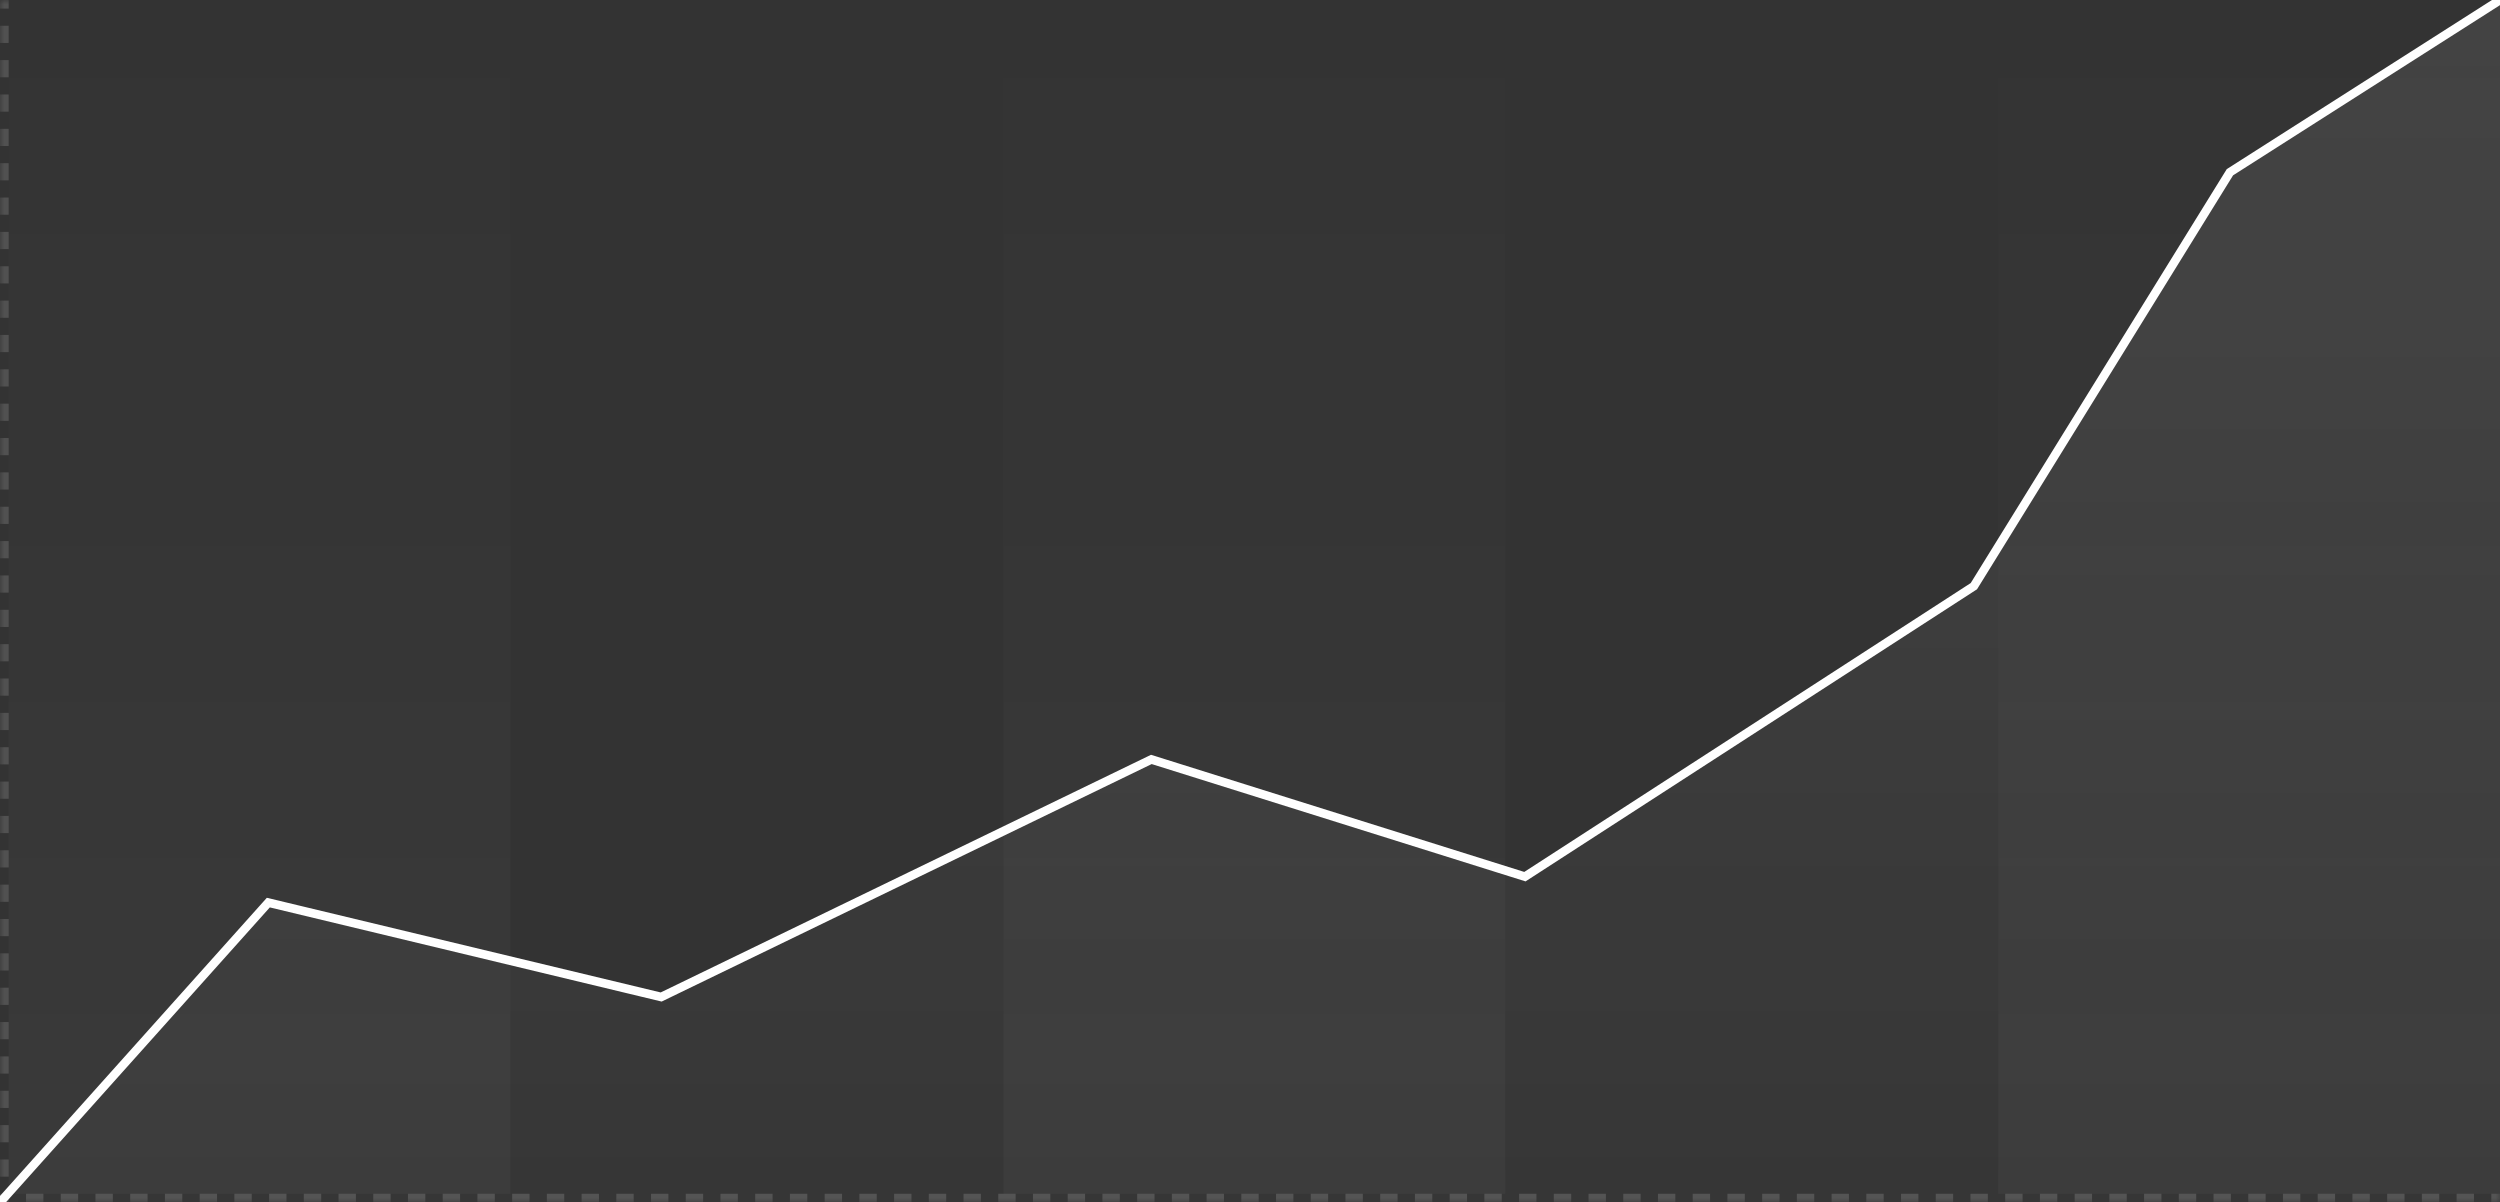 <svg width="289" height="139" viewBox="0 0 289 139" fill="none" xmlns="http://www.w3.org/2000/svg">
<rect x="0" y="0" width="289" height="139" fill="#333333" stroke="none"/>
<g clip-path="url(#clip0_3015_5408)">
<mask id="path-1-inside-1_3015_5408" fill="white">
<path d="M0 0H289V139H0V0Z"/>
</mask>
<rect width="138" height="58" transform="translate(59) rotate(90)" fill="url(#paint0_linear_3015_5408)" fill-opacity="0.03"/>
<rect width="138" height="58" transform="translate(174) rotate(90)" fill="url(#paint1_linear_3015_5408)" fill-opacity="0.03"/>
<rect width="138" height="58" transform="translate(289) rotate(90)" fill="url(#paint2_linear_3015_5408)" fill-opacity="0.03"/>
<path d="M0 139L31.019 104.34L76.431 115.254L133.096 87.79L176.279 101.342L228.179 67.761L257.779 19.909L289 0" stroke="white"/>
<path d="M31.019 104.34L0 139H289V0L257.779 19.909L228.179 67.761L176.279 101.342L133.096 87.79L76.431 115.254L31.019 104.34Z" fill="url(#paint3_linear_3015_5408)" fill-opacity="0.08"/>
</g>
<path d="M0 139H-0.5V139.5H0V139ZM0 0H-0.5V0.993H0H0.5V0H0ZM0 2.979H-0.5V4.964H0H0.5V2.979H0ZM0 6.95H-0.5V8.936H0H0.5V6.95H0ZM0 10.921H-0.5V12.907H0H0.5V10.921H0ZM0 14.893H-0.5V16.879H0H0.5V14.893H0ZM0 18.864H-0.5V20.85H0H0.5V18.864H0ZM0 22.836H-0.5V24.821H0H0.5V22.836H0ZM0 26.807H-0.5V28.793H0H0.5V26.807H0ZM0 30.779H-0.5V32.764H0H0.5V30.779H0ZM0 34.75H-0.5V36.736H0H0.5V34.75H0ZM0 38.721H-0.5V40.707H0H0.5V38.721H0ZM0 42.693H-0.5V44.679H0H0.5V42.693H0ZM0 46.664H-0.5V48.65H0H0.5V46.664H0ZM0 50.636H-0.5V52.621H0H0.5V50.636H0ZM0 54.607H-0.5V56.593H0H0.5V54.607H0ZM0 58.579H-0.5V60.564H0H0.5V58.579H0ZM0 62.55H-0.5V64.536H0H0.5V62.55H0ZM0 66.521H-0.5V68.507H0H0.5V66.521H0ZM0 70.493H-0.5V72.479H0H0.5V70.493H0ZM0 74.464H-0.5V76.45H0H0.5V74.464H0ZM0 78.436H-0.5V80.421H0H0.5V78.436H0ZM0 82.407H-0.5V84.393H0H0.5V82.407H0ZM0 86.379H-0.5V88.364H0H0.5V86.379H0ZM0 90.35H-0.5V92.336H0H0.5V90.35H0ZM0 94.322H-0.5V96.307H0H0.5V94.322H0ZM0 98.293H-0.5V100.279H0H0.5V98.293H0ZM0 102.264H-0.5V104.25H0H0.5V102.264H0ZM0 106.236H-0.5V108.221H0H0.5V106.236H0ZM0 110.207H-0.5V112.193H0H0.5V110.207H0ZM0 114.179H-0.5V116.164H0H0.5V114.179H0ZM0 118.15H-0.5V120.136H0H0.5V118.15H0ZM0 122.122H-0.5V124.107H0H0.5V122.122H0ZM0 126.093H-0.5V128.079H0H0.5V126.093H0ZM0 130.064H-0.5V132.05H0H0.5V130.064H0ZM0 134.036H-0.5V136.022H0H0.5V134.036H0ZM0 138.007H-0.5V139H0H0.5V138.007H0ZM0 139V139.5H1.003V139V138.5H0V139ZM3.01 139V139.5H5.017V139V138.5H3.01V139ZM7.024 139V139.5H9.031V139V138.5H7.024V139ZM11.038 139V139.5H13.045V139V138.5H11.038V139ZM15.052 139V139.5H17.059V139V138.5H15.052V139ZM19.066 139V139.5H21.073V139V138.5H19.066V139ZM23.08 139V139.5H25.087V139V138.5H23.08V139ZM27.094 139V139.5H29.101V139V138.5H27.094V139ZM31.108 139V139.5H33.115V139V138.5H31.108V139ZM35.121 139V139.5H37.129V139V138.5H35.121V139ZM39.135 139V139.5H41.142V139V138.5H39.135V139ZM43.149 139V139.5H45.156V139V138.5H43.149V139ZM47.163 139V139.5H49.17V139V138.5H47.163V139ZM51.177 139V139.5H53.184V139V138.5H51.177V139ZM55.191 139V139.5H57.198V139V138.5H55.191V139ZM59.205 139V139.5H61.212V139V138.5H59.205V139ZM63.219 139V139.5H65.226V139V138.5H63.219V139ZM67.233 139V139.5H69.24V139V138.5H67.233V139ZM71.246 139V139.5H73.253V139V138.5H71.246V139ZM75.26 139V139.5H77.267V139V138.5H75.26V139ZM79.274 139V139.5H81.281V139V138.5H79.274V139ZM83.288 139V139.5H85.295V139V138.5H83.288V139ZM87.302 139V139.5H89.309V139V138.5H87.302V139ZM91.316 139V139.5H93.323V139V138.5H91.316V139ZM95.33 139V139.5H97.337V139V138.5H95.33V139ZM99.344 139V139.5H101.351V139V138.5H99.344V139ZM103.358 139V139.5H105.365V139V138.5H103.358V139ZM107.371 139V139.5H109.378V139V138.5H107.371V139ZM111.385 139V139.5H113.392V139V138.5H111.385V139ZM115.399 139V139.5H117.406V139V138.5H115.399V139ZM119.413 139V139.5H121.42V139V138.5H119.413V139ZM123.427 139V139.5H125.434V139V138.5H123.427V139ZM127.441 139V139.5H129.448V139V138.5H127.441V139ZM131.455 139V139.5H133.462V139V138.5H131.455V139ZM135.469 139V139.5H137.476V139V138.5H135.469V139ZM139.483 139V139.5H141.49V139V138.5H139.483V139ZM143.496 139V139.5H145.503V139V138.5H143.496V139ZM147.51 139V139.5H149.517V139V138.5H147.51V139ZM151.524 139V139.5H153.531V139V138.5H151.524V139ZM155.538 139V139.5H157.545V139V138.5H155.538V139ZM159.552 139V139.5H161.559V139V138.5H159.552V139ZM163.566 139V139.5H165.573V139V138.5H163.566V139ZM167.58 139V139.5H169.587V139V138.5H167.58V139ZM171.594 139V139.5H173.601V139V138.5H171.594V139ZM175.608 139V139.5H177.614V139V138.5H175.608V139ZM179.621 139V139.5H181.628V139V138.5H179.621V139ZM183.635 139V139.5H185.642V139V138.5H183.635V139ZM187.649 139V139.5H189.656V139V138.5H187.649V139ZM191.663 139V139.5H193.67V139V138.5H191.663V139ZM195.677 139V139.5H197.684V139V138.5H195.677V139ZM199.691 139V139.5H201.698V139V138.5H199.691V139ZM203.705 139V139.5H205.712V139V138.5H203.705V139ZM207.719 139V139.5H209.726V139V138.5H207.719V139ZM211.733 139V139.5H213.739V139V138.5H211.733V139ZM215.746 139V139.5H217.753V139V138.5H215.746V139ZM219.76 139V139.5H221.767V139V138.5H219.76V139ZM223.774 139V139.5H225.781V139V138.5H223.774V139ZM227.788 139V139.5H229.795V139V138.5H227.788V139ZM231.802 139V139.5H233.809V139V138.5H231.802V139ZM235.816 139V139.5H237.823V139V138.5H235.816V139ZM239.83 139V139.5H241.837V139V138.5H239.83V139ZM243.844 139V139.5H245.851V139V138.5H243.844V139ZM247.857 139V139.5H249.864V139V138.5H247.857V139ZM251.871 139V139.5H253.878V139V138.5H251.871V139ZM255.885 139V139.5H257.892V139V138.5H255.885V139ZM259.899 139V139.5H261.906V139V138.5H259.899V139ZM263.913 139V139.5H265.92V139V138.5H263.913V139ZM267.927 139V139.5H269.934V139V138.5H267.927V139ZM271.941 139V139.5H273.948V139V138.5H271.941V139ZM275.955 139V139.5H277.962V139V138.5H275.955V139ZM279.969 139V139.5H281.976V139V138.5H279.969V139ZM283.983 139V139.5H285.99V139V138.5H283.983V139ZM287.997 139V139.5H289V139V138.5H287.997V139ZM0 139H-1V140H0V139ZM0 0H-1V0.993H0H1V0H0ZM0 2.979H-1V4.964H0H1V2.979H0ZM0 6.95H-1V8.936H0H1V6.95H0ZM0 10.921H-1V12.907H0H1V10.921H0ZM0 14.893H-1V16.879H0H1V14.893H0ZM0 18.864H-1V20.85H0H1V18.864H0ZM0 22.836H-1V24.821H0H1V22.836H0ZM0 26.807H-1V28.793H0H1V26.807H0ZM0 30.779H-1V32.764H0H1V30.779H0ZM0 34.75H-1V36.736H0H1V34.75H0ZM0 38.721H-1V40.707H0H1V38.721H0ZM0 42.693H-1V44.679H0H1V42.693H0ZM0 46.664H-1V48.65H0H1V46.664H0ZM0 50.636H-1V52.621H0H1V50.636H0ZM0 54.607H-1V56.593H0H1V54.607H0ZM0 58.579H-1V60.564H0H1V58.579H0ZM0 62.55H-1V64.536H0H1V62.55H0ZM0 66.521H-1V68.507H0H1V66.521H0ZM0 70.493H-1V72.479H0H1V70.493H0ZM0 74.464H-1V76.45H0H1V74.464H0ZM0 78.436H-1V80.421H0H1V78.436H0ZM0 82.407H-1V84.393H0H1V82.407H0ZM0 86.379H-1V88.364H0H1V86.379H0ZM0 90.35H-1V92.336H0H1V90.35H0ZM0 94.322H-1V96.307H0H1V94.322H0ZM0 98.293H-1V100.279H0H1V98.293H0ZM0 102.264H-1V104.25H0H1V102.264H0ZM0 106.236H-1V108.221H0H1V106.236H0ZM0 110.207H-1V112.193H0H1V110.207H0ZM0 114.179H-1V116.164H0H1V114.179H0ZM0 118.15H-1V120.136H0H1V118.15H0ZM0 122.122H-1V124.107H0H1V122.122H0ZM0 126.093H-1V128.079H0H1V126.093H0ZM0 130.064H-1V132.05H0H1V130.064H0ZM0 134.036H-1V136.022H0H1V134.036H0ZM0 138.007H-1V139H0H1V138.007H0ZM0 139V140H1.003V139V138H0V139ZM3.01 139V140H5.017V139V138H3.01V139ZM7.024 139V140H9.031V139V138H7.024V139ZM11.038 139V140H13.045V139V138H11.038V139ZM15.052 139V140H17.059V139V138H15.052V139ZM19.066 139V140H21.073V139V138H19.066V139ZM23.08 139V140H25.087V139V138H23.08V139ZM27.094 139V140H29.101V139V138H27.094V139ZM31.108 139V140H33.115V139V138H31.108V139ZM35.121 139V140H37.129V139V138H35.121V139ZM39.135 139V140H41.142V139V138H39.135V139ZM43.149 139V140H45.156V139V138H43.149V139ZM47.163 139V140H49.17V139V138H47.163V139ZM51.177 139V140H53.184V139V138H51.177V139ZM55.191 139V140H57.198V139V138H55.191V139ZM59.205 139V140H61.212V139V138H59.205V139ZM63.219 139V140H65.226V139V138H63.219V139ZM67.233 139V140H69.24V139V138H67.233V139ZM71.246 139V140H73.253V139V138H71.246V139ZM75.26 139V140H77.267V139V138H75.26V139ZM79.274 139V140H81.281V139V138H79.274V139ZM83.288 139V140H85.295V139V138H83.288V139ZM87.302 139V140H89.309V139V138H87.302V139ZM91.316 139V140H93.323V139V138H91.316V139ZM95.33 139V140H97.337V139V138H95.33V139ZM99.344 139V140H101.351V139V138H99.344V139ZM103.358 139V140H105.365V139V138H103.358V139ZM107.371 139V140H109.378V139V138H107.371V139ZM111.385 139V140H113.392V139V138H111.385V139ZM115.399 139V140H117.406V139V138H115.399V139ZM119.413 139V140H121.42V139V138H119.413V139ZM123.427 139V140H125.434V139V138H123.427V139ZM127.441 139V140H129.448V139V138H127.441V139ZM131.455 139V140H133.462V139V138H131.455V139ZM135.469 139V140H137.476V139V138H135.469V139ZM139.483 139V140H141.49V139V138H139.483V139ZM143.496 139V140H145.503V139V138H143.496V139ZM147.51 139V140H149.517V139V138H147.51V139ZM151.524 139V140H153.531V139V138H151.524V139ZM155.538 139V140H157.545V139V138H155.538V139ZM159.552 139V140H161.559V139V138H159.552V139ZM163.566 139V140H165.573V139V138H163.566V139ZM167.58 139V140H169.587V139V138H167.58V139ZM171.594 139V140H173.601V139V138H171.594V139ZM175.608 139V140H177.614V139V138H175.608V139ZM179.621 139V140H181.628V139V138H179.621V139ZM183.635 139V140H185.642V139V138H183.635V139ZM187.649 139V140H189.656V139V138H187.649V139ZM191.663 139V140H193.67V139V138H191.663V139ZM195.677 139V140H197.684V139V138H195.677V139ZM199.691 139V140H201.698V139V138H199.691V139ZM203.705 139V140H205.712V139V138H203.705V139ZM207.719 139V140H209.726V139V138H207.719V139ZM211.733 139V140H213.739V139V138H211.733V139ZM215.746 139V140H217.753V139V138H215.746V139ZM219.76 139V140H221.767V139V138H219.76V139ZM223.774 139V140H225.781V139V138H223.774V139ZM227.788 139V140H229.795V139V138H227.788V139ZM231.802 139V140H233.809V139V138H231.802V139ZM235.816 139V140H237.823V139V138H235.816V139ZM239.83 139V140H241.837V139V138H239.83V139ZM243.844 139V140H245.851V139V138H243.844V139ZM247.857 139V140H249.864V139V138H247.857V139ZM251.871 139V140H253.878V139V138H251.871V139ZM255.885 139V140H257.892V139V138H255.885V139ZM259.899 139V140H261.906V139V138H259.899V139ZM263.913 139V140H265.92V139V138H263.913V139ZM267.927 139V140H269.934V139V138H267.927V139ZM271.941 139V140H273.948V139V138H271.941V139ZM275.955 139V140H277.962V139V138H275.955V139ZM279.969 139V140H281.976V139V138H279.969V139ZM283.983 139V140H285.99V139V138H283.983V139ZM287.997 139V140H289V139V138H287.997V139Z" fill="white" fill-opacity="0.15" mask="url(#path-1-inside-1_3015_5408)"/>
<defs>
<linearGradient id="paint0_linear_3015_5408" x1="0" y1="29" x2="138" y2="29" gradientUnits="userSpaceOnUse">
<stop stop-color="white" stop-opacity="0"/>
<stop offset="1" stop-color="white"/>
</linearGradient>
<linearGradient id="paint1_linear_3015_5408" x1="0" y1="29" x2="138" y2="29" gradientUnits="userSpaceOnUse">
<stop stop-color="white" stop-opacity="0"/>
<stop offset="1" stop-color="white"/>
</linearGradient>
<linearGradient id="paint2_linear_3015_5408" x1="0" y1="29" x2="138" y2="29" gradientUnits="userSpaceOnUse">
<stop stop-color="white" stop-opacity="0"/>
<stop offset="1" stop-color="white"/>
</linearGradient>
<linearGradient id="paint3_linear_3015_5408" x1="144.5" y1="0" x2="144.5" y2="139" gradientUnits="userSpaceOnUse">
<stop stop-color="white"/>
<stop offset="1" stop-color="white" stop-opacity="0.19"/>
</linearGradient>
<clipPath id="clip0_3015_5408">
<path d="M0 0H289V139H0V0Z" fill="white"/>
</clipPath>
</defs>
</svg>
